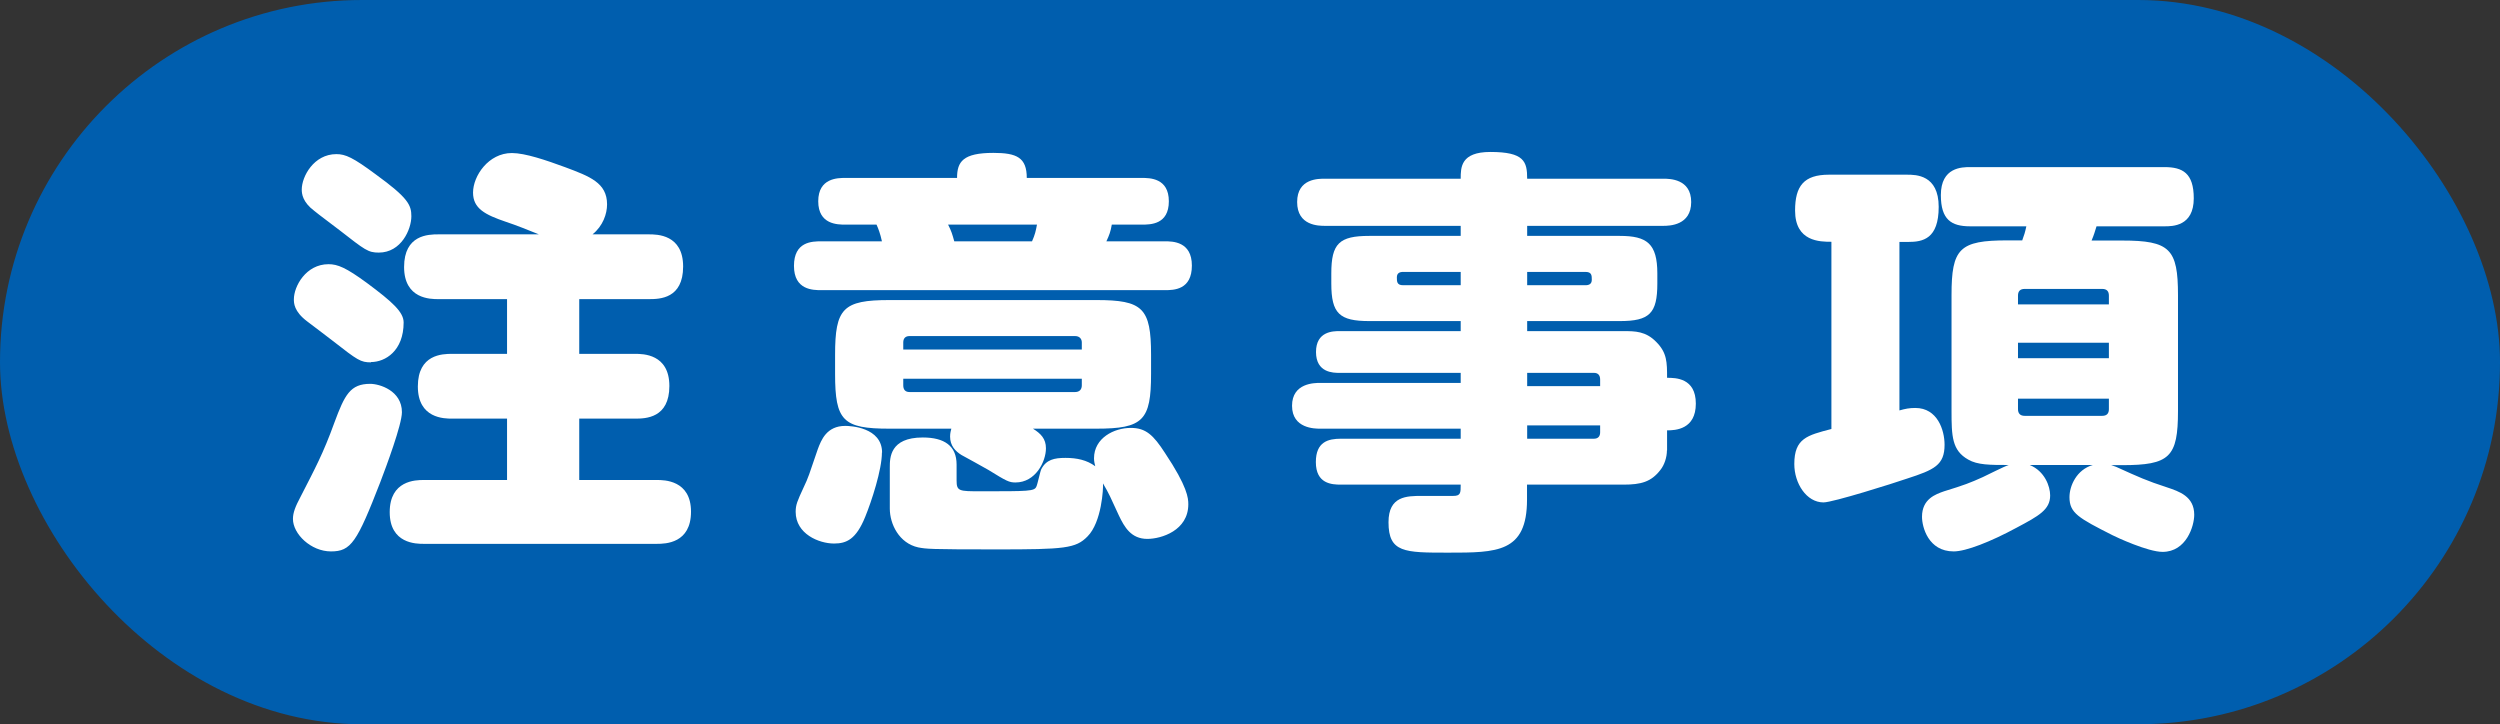 <?xml version="1.0" encoding="UTF-8"?><svg id="_レイヤー_2" xmlns="http://www.w3.org/2000/svg" viewBox="0 0 161.72 46.85"><rect x="0" y="0" width="161.72" height="46.85" fill="#333333" stroke="none"/><defs><style>.cls-1{fill:#fff;}.cls-2{fill:#005eae;}</style></defs><g id="SP"><rect class="cls-2" x="0" y="0" width="161.72" height="46.85" rx="23.42" ry="23.42"/><path class="cls-1" d="M26,26.66c0,.81-1.03,3.56-1.4,4.53-1.51,3.89-1.89,4.48-3.19,4.48s-2.46-1.13-2.46-2.1c0-.41.16-.81.49-1.43.94-1.84,1.46-2.78,2.19-4.8.67-1.81,1.03-2.51,2.32-2.51.59,0,2.05.43,2.05,1.84ZM24,23.44c-.67,0-.86-.13-2.46-1.38-.27-.22-1.43-1.08-1.67-1.27-.86-.65-.86-1.19-.86-1.43,0-.84.78-2.27,2.24-2.27.59,0,1.13.22,2.48,1.21,1.67,1.24,2.38,1.89,2.38,2.56,0,1.84-1.19,2.56-2.11,2.56ZM24.51,16.34c-.7,0-.89-.16-2.56-1.46-.24-.19-1.4-1.05-1.62-1.24-.76-.57-.81-1.11-.81-1.38,0-.84.78-2.29,2.24-2.29.59,0,1.08.22,2.56,1.32,2.08,1.51,2.29,1.97,2.29,2.7,0,.84-.65,2.35-2.11,2.35ZM41.98,15.16c.51,0,2.21,0,2.21,2.08s-1.51,2.11-2.21,2.11h-4.51v3.54h3.62c.49,0,2.21,0,2.21,2.08s-1.54,2.11-2.21,2.11h-3.62v3.97h5.02c.46,0,2.21,0,2.21,2.05s-1.65,2.08-2.21,2.08h-15.09c-.46,0-2.19,0-2.19-2.05s1.67-2.08,2.19-2.08h5.4v-3.97h-3.56c-.49,0-2.21,0-2.21-2.08s1.59-2.11,2.21-2.11h3.56v-3.54h-4.45c-.49,0-2.21,0-2.21-2.08s1.57-2.11,2.21-2.11h6.51c-.67-.27-1.46-.59-2.13-.81-1.35-.46-2.13-.86-2.13-1.89,0-1.08,1-2.56,2.51-2.56.86,0,2.21.46,3.46.92,1.57.59,2.7,1,2.7,2.4,0,.62-.27,1.4-.94,1.94h3.67Z"/><path class="cls-1" d="M73.86,11.51c.51,0,1.75,0,1.75,1.51s-1.19,1.51-1.75,1.51h-1.94c-.08.46-.16.67-.35,1.08h3.78c.49,0,1.75,0,1.75,1.57s-1.16,1.59-1.75,1.59h-22.21c-.54,0-1.78,0-1.78-1.57s1.16-1.59,1.78-1.59h3.91c-.11-.51-.24-.84-.35-1.08h-2.02c-.49,0-1.75,0-1.75-1.51s1.27-1.51,1.75-1.51h7.23c0-1.05.38-1.62,2.35-1.62,1.51,0,2.16.3,2.16,1.62h7.45ZM57.05,29.27c0,1.11-.67,3.16-1.08,4.16-.59,1.46-1.21,1.73-2.02,1.73-.97,0-2.48-.62-2.48-2.05,0-.46.11-.7.51-1.57.32-.67.35-.81.92-2.48.22-.59.57-1.51,1.78-1.51.3,0,2.38.08,2.38,1.73ZM57.53,27.73c-3,0-3.51-.51-3.51-3.54v-1.24c0-3,.51-3.54,3.51-3.54h13.39c3,0,3.54.51,3.54,3.54v1.24c0,3-.51,3.54-3.54,3.54h-4.1c.51.32.84.65.84,1.27,0,.86-.67,2.21-1.97,2.21-.41,0-.57-.08-1.75-.81-.27-.16-1.51-.84-1.75-.97-.38-.24-.73-.59-.73-1.19,0-.22.05-.4.08-.51h-3.99ZM57.56,30.22c0-.59,0-1.92,2.13-1.92,1.4,0,2.19.54,2.19,1.75v1.03c0,.7.16.7,1.57.7,3.1,0,3.46,0,3.59-.3.08-.16.24-.97.32-1.13.32-.62.84-.73,1.57-.73s1.38.14,1.92.54c-.03-.13-.08-.3-.08-.51,0-1.32,1.3-1.97,2.38-1.97.97,0,1.46.46,2.21,1.62,1.46,2.19,1.51,2.92,1.51,3.32,0,1.7-1.75,2.24-2.65,2.24-1.05,0-1.48-.76-1.84-1.51-.57-1.24-.62-1.38-1.03-2.08.03.3-.08,2.51-1,3.43-.76.78-1.48.84-5.88.84s-4.53-.03-5.07-.13c-1.24-.27-1.84-1.51-1.84-2.51v-2.67ZM69.98,22.61v-.46c0-.24-.16-.41-.43-.41h-10.72c-.27,0-.4.16-.4.41v.46h11.55ZM69.98,24.5h-11.55v.43c0,.27.13.43.4.43h10.72c.27,0,.43-.16.43-.43v-.43ZM66.76,15.61c.19-.43.24-.65.32-1.08h-5.75c.22.43.27.62.4,1.08h5.02Z"/><path class="cls-1" d="M107.83,29.14c0,.43-.16.94-.43,1.27-.59.76-1.24.94-2.38.94h-6.24v.97c0,3.43-1.94,3.43-5.1,3.43-2.83,0-3.86,0-3.86-1.97,0-1.7,1.19-1.7,2.16-1.7h2.02c.49,0,.49-.19.49-.73h-7.75c-.59,0-1.62-.05-1.62-1.46,0-1.32.81-1.51,1.62-1.51h7.75v-.65h-9.1c-.32,0-1.81,0-1.81-1.48s1.46-1.48,1.81-1.48h9.1v-.65h-7.85c-.38,0-1.51,0-1.51-1.35s1.13-1.35,1.51-1.35h7.85v-.65h-5.91c-1.94,0-2.46-.49-2.46-2.43v-.65c0-1.94.51-2.43,2.46-2.43h5.91v-.65h-8.77c-.41,0-1.81,0-1.81-1.54s1.4-1.51,1.81-1.51h8.77c0-.73,0-1.73,1.92-1.73,2.19,0,2.38.62,2.38,1.73h8.8c.4,0,1.81,0,1.81,1.51s-1.4,1.54-1.81,1.54h-8.8v.65h5.99c1.75,0,2.43.49,2.43,2.43v.65c0,1.94-.51,2.43-2.43,2.43h-5.99v.65h6.24c.73,0,1.43,0,2.11.7.7.7.7,1.32.7,2.32.54,0,1.86,0,1.86,1.67s-1.32,1.73-1.86,1.73v1.3ZM94.49,18.45v-.86h-3.73c-.22,0-.4.08-.4.35s0,.51.4.51h3.73ZM98.79,18.45h3.78c.22,0,.4-.08.4-.35s0-.51-.4-.51h-3.78v.86ZM98.79,24.12v.86h4.72v-.43c0-.27-.13-.43-.4-.43h-4.32ZM103.51,27.52h-4.72v.86h4.32c.27,0,.4-.16.4-.41v-.46Z"/><path class="cls-1" d="M118.47,15.64c-.73,0-2.35,0-2.35-2.02,0-1.59.57-2.32,2.19-2.32h5.05c.57,0,2.05,0,2.05,2.08s-1.03,2.27-1.97,2.27h-.57v10.9c.38-.11.65-.16,1.03-.16,1.43,0,1.89,1.43,1.89,2.38,0,1.32-.67,1.62-2.43,2.19-.86.3-4.8,1.54-5.4,1.54-1.11,0-1.89-1.24-1.89-2.48,0-1.67.84-1.86,2.4-2.27v-12.09ZM130.81,15.56c.13-.35.19-.54.27-.92h-3.64c-1.21,0-1.89-.43-1.89-2.02,0-1.81,1.38-1.81,1.89-1.81h12.58c1.16,0,1.89.38,1.89,2.02,0,1.81-1.38,1.81-1.89,1.81h-4.4c-.11.35-.16.54-.32.92h1.97c3.1,0,3.62.54,3.62,3.54v7.48c0,3-.54,3.51-3.62,3.51h-.7c.13.05.27.08.43.16,1.3.59,1.89.86,3.16,1.27.81.27,1.78.59,1.78,1.78,0,.73-.51,2.4-2.05,2.4-.94,0-2.97-.94-3.24-1.08-2.19-1.11-2.78-1.43-2.78-2.46,0-.73.46-1.78,1.51-2.08h-4.08c.97.4,1.32,1.38,1.32,1.97,0,.92-.73,1.32-2.16,2.08-1.7.92-3.29,1.54-4.08,1.54-1.65,0-2.05-1.59-2.05-2.24,0-1.16.89-1.46,1.43-1.65,1.3-.4,1.67-.54,2.51-.92.24-.11,1.4-.7,1.67-.78-1.21,0-2.02,0-2.62-.35-1.05-.59-1.08-1.51-1.08-3.16v-7.48c0-3.02.51-3.54,3.62-3.54h.94ZM130.54,19.69h5.88v-.57c0-.27-.13-.43-.43-.43h-5.02c-.3,0-.43.16-.43.43v.57ZM136.42,22.17h-5.88v1h5.88v-1ZM130.54,25.79v.68c0,.27.14.43.43.43h5.02c.3,0,.43-.16.43-.43v-.68h-5.88Z"/></g></svg>